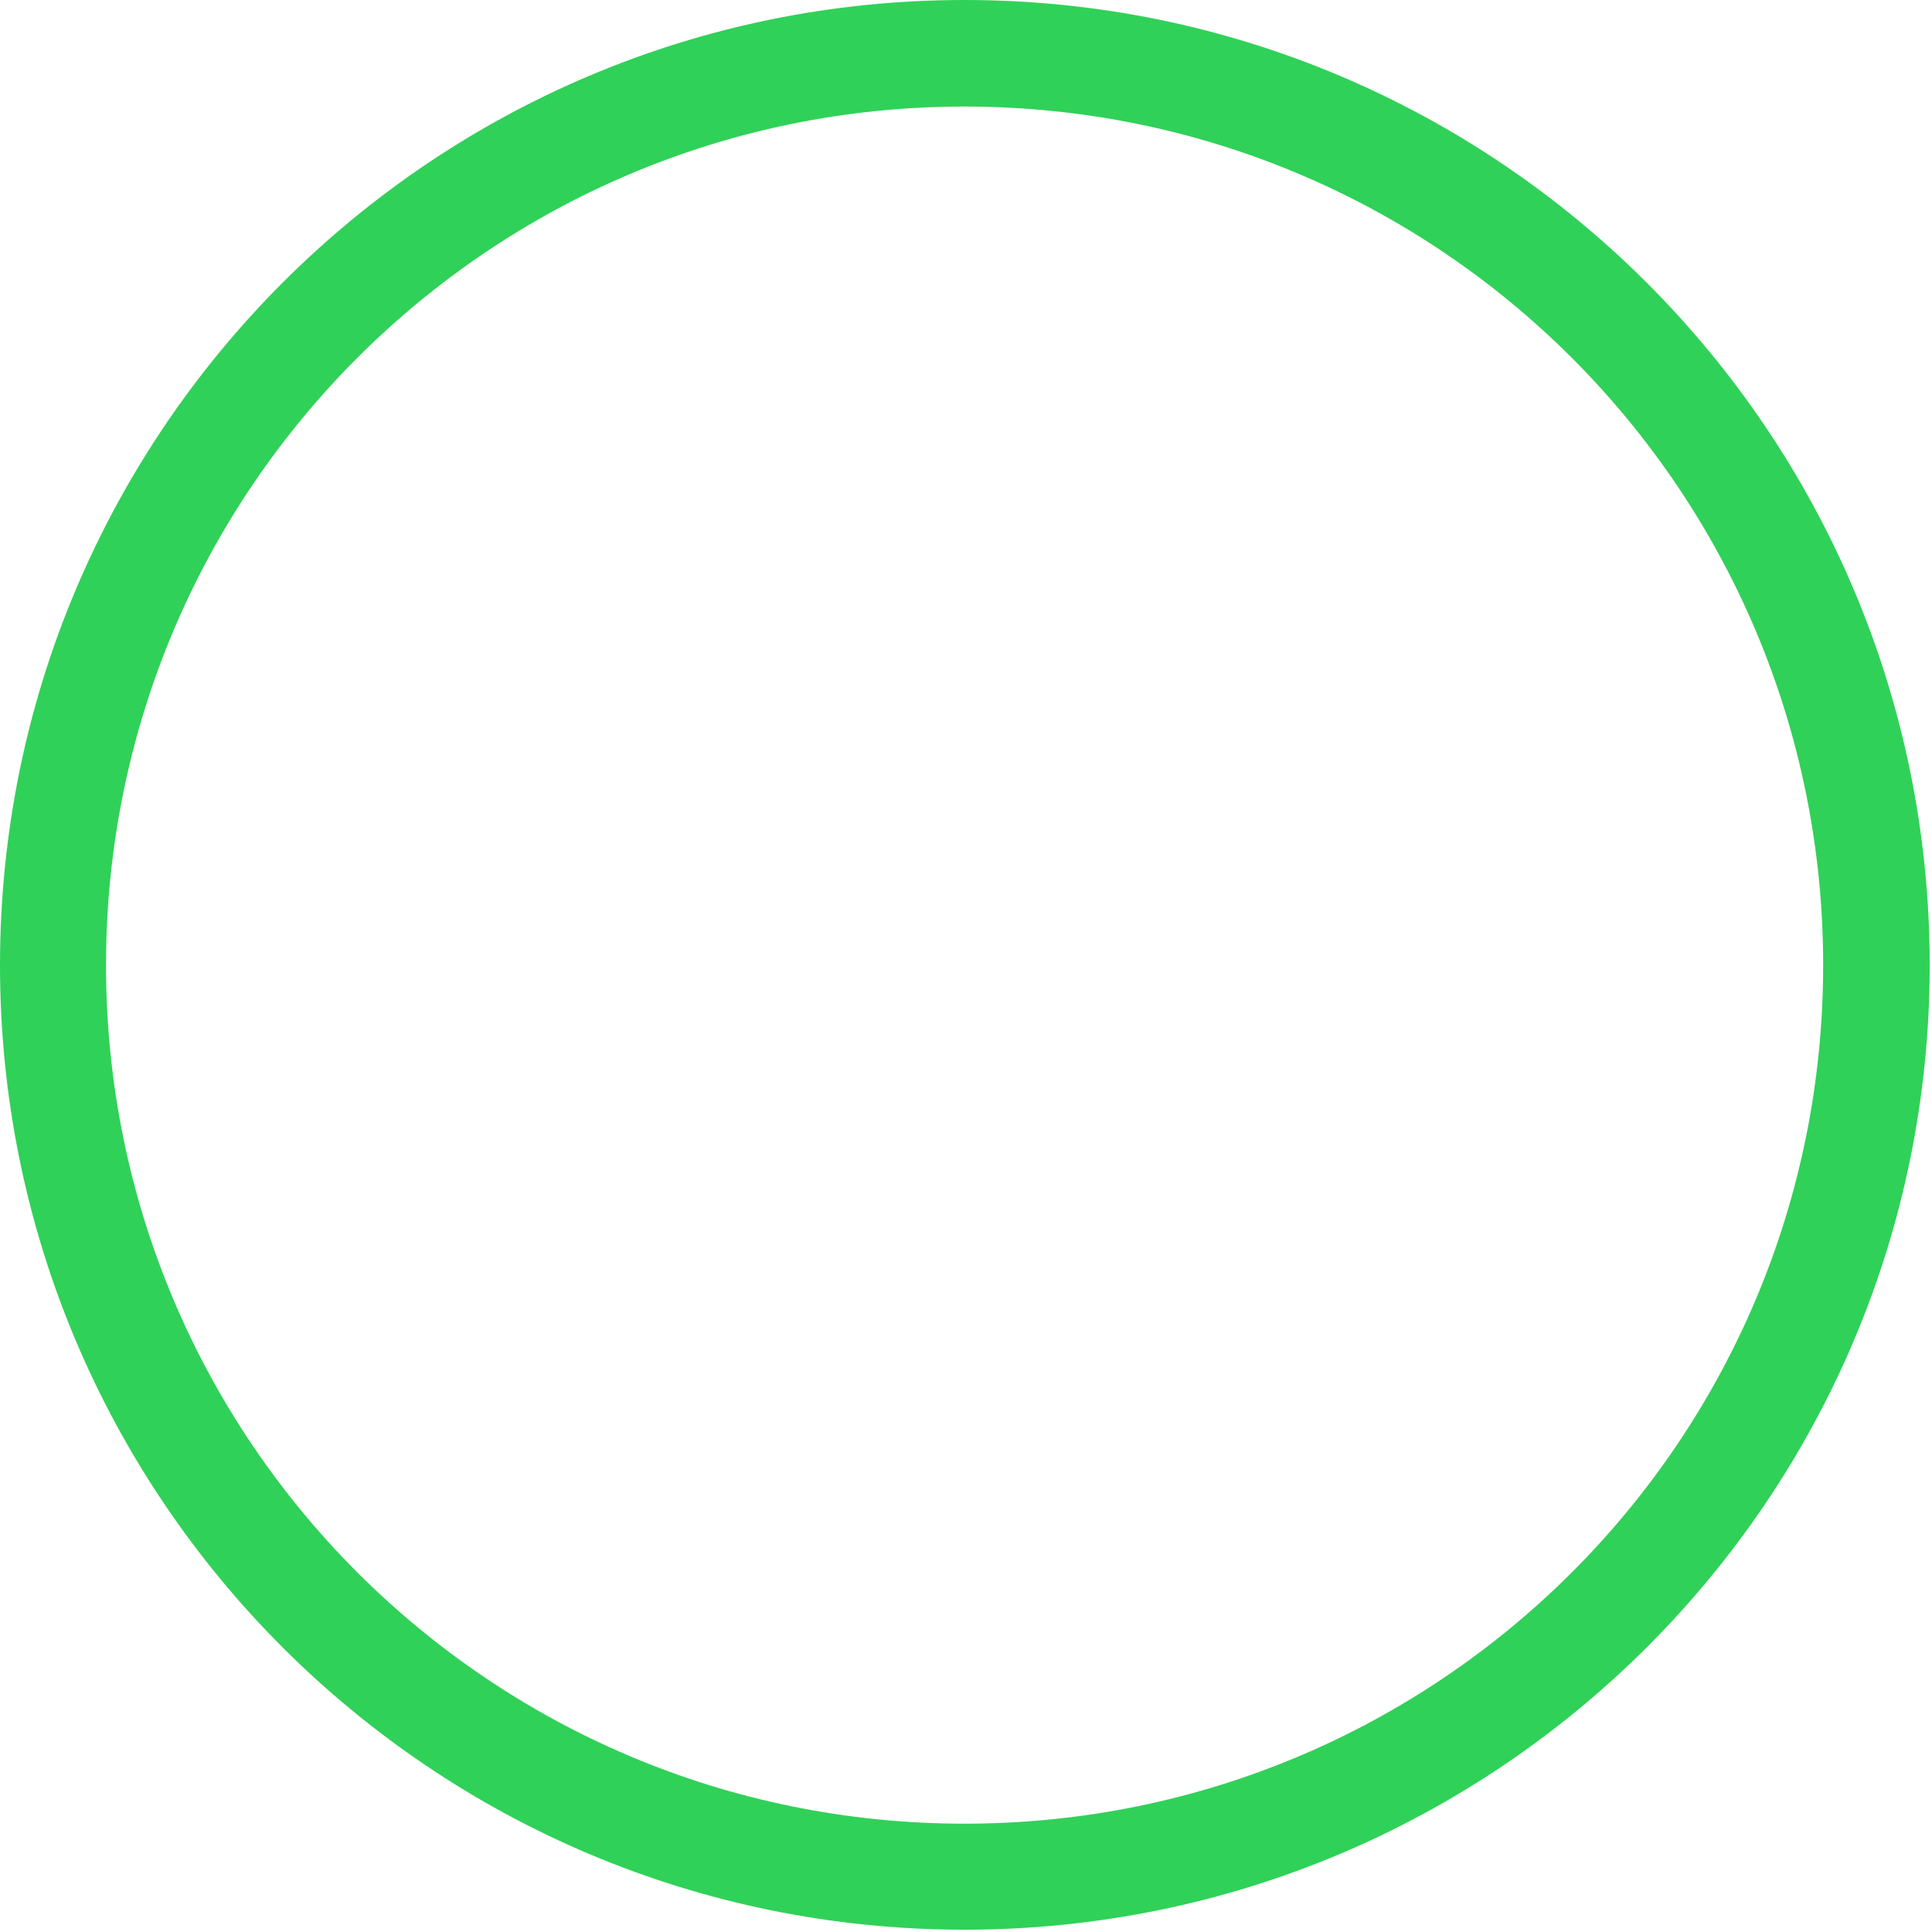 <?xml version="1.0" encoding="UTF-8"?> <svg xmlns="http://www.w3.org/2000/svg" width="251" height="251" viewBox="0 0 251 251" fill="none"><path d="M125.302 250.701C194.518 250.701 250.701 194.615 250.701 125.399C250.701 56.184 194.518 0 125.302 0C56.086 0 0 56.184 0 125.399C0 194.615 56.086 250.701 125.302 250.701ZM125.302 236.927C63.655 236.927 13.774 187.046 13.774 125.399C13.774 63.723 63.655 13.842 125.302 13.842C186.979 13.842 236.859 63.723 236.859 125.399C236.859 187.046 186.979 236.927 125.302 236.927Z" fill="#30D158"></path></svg> 
